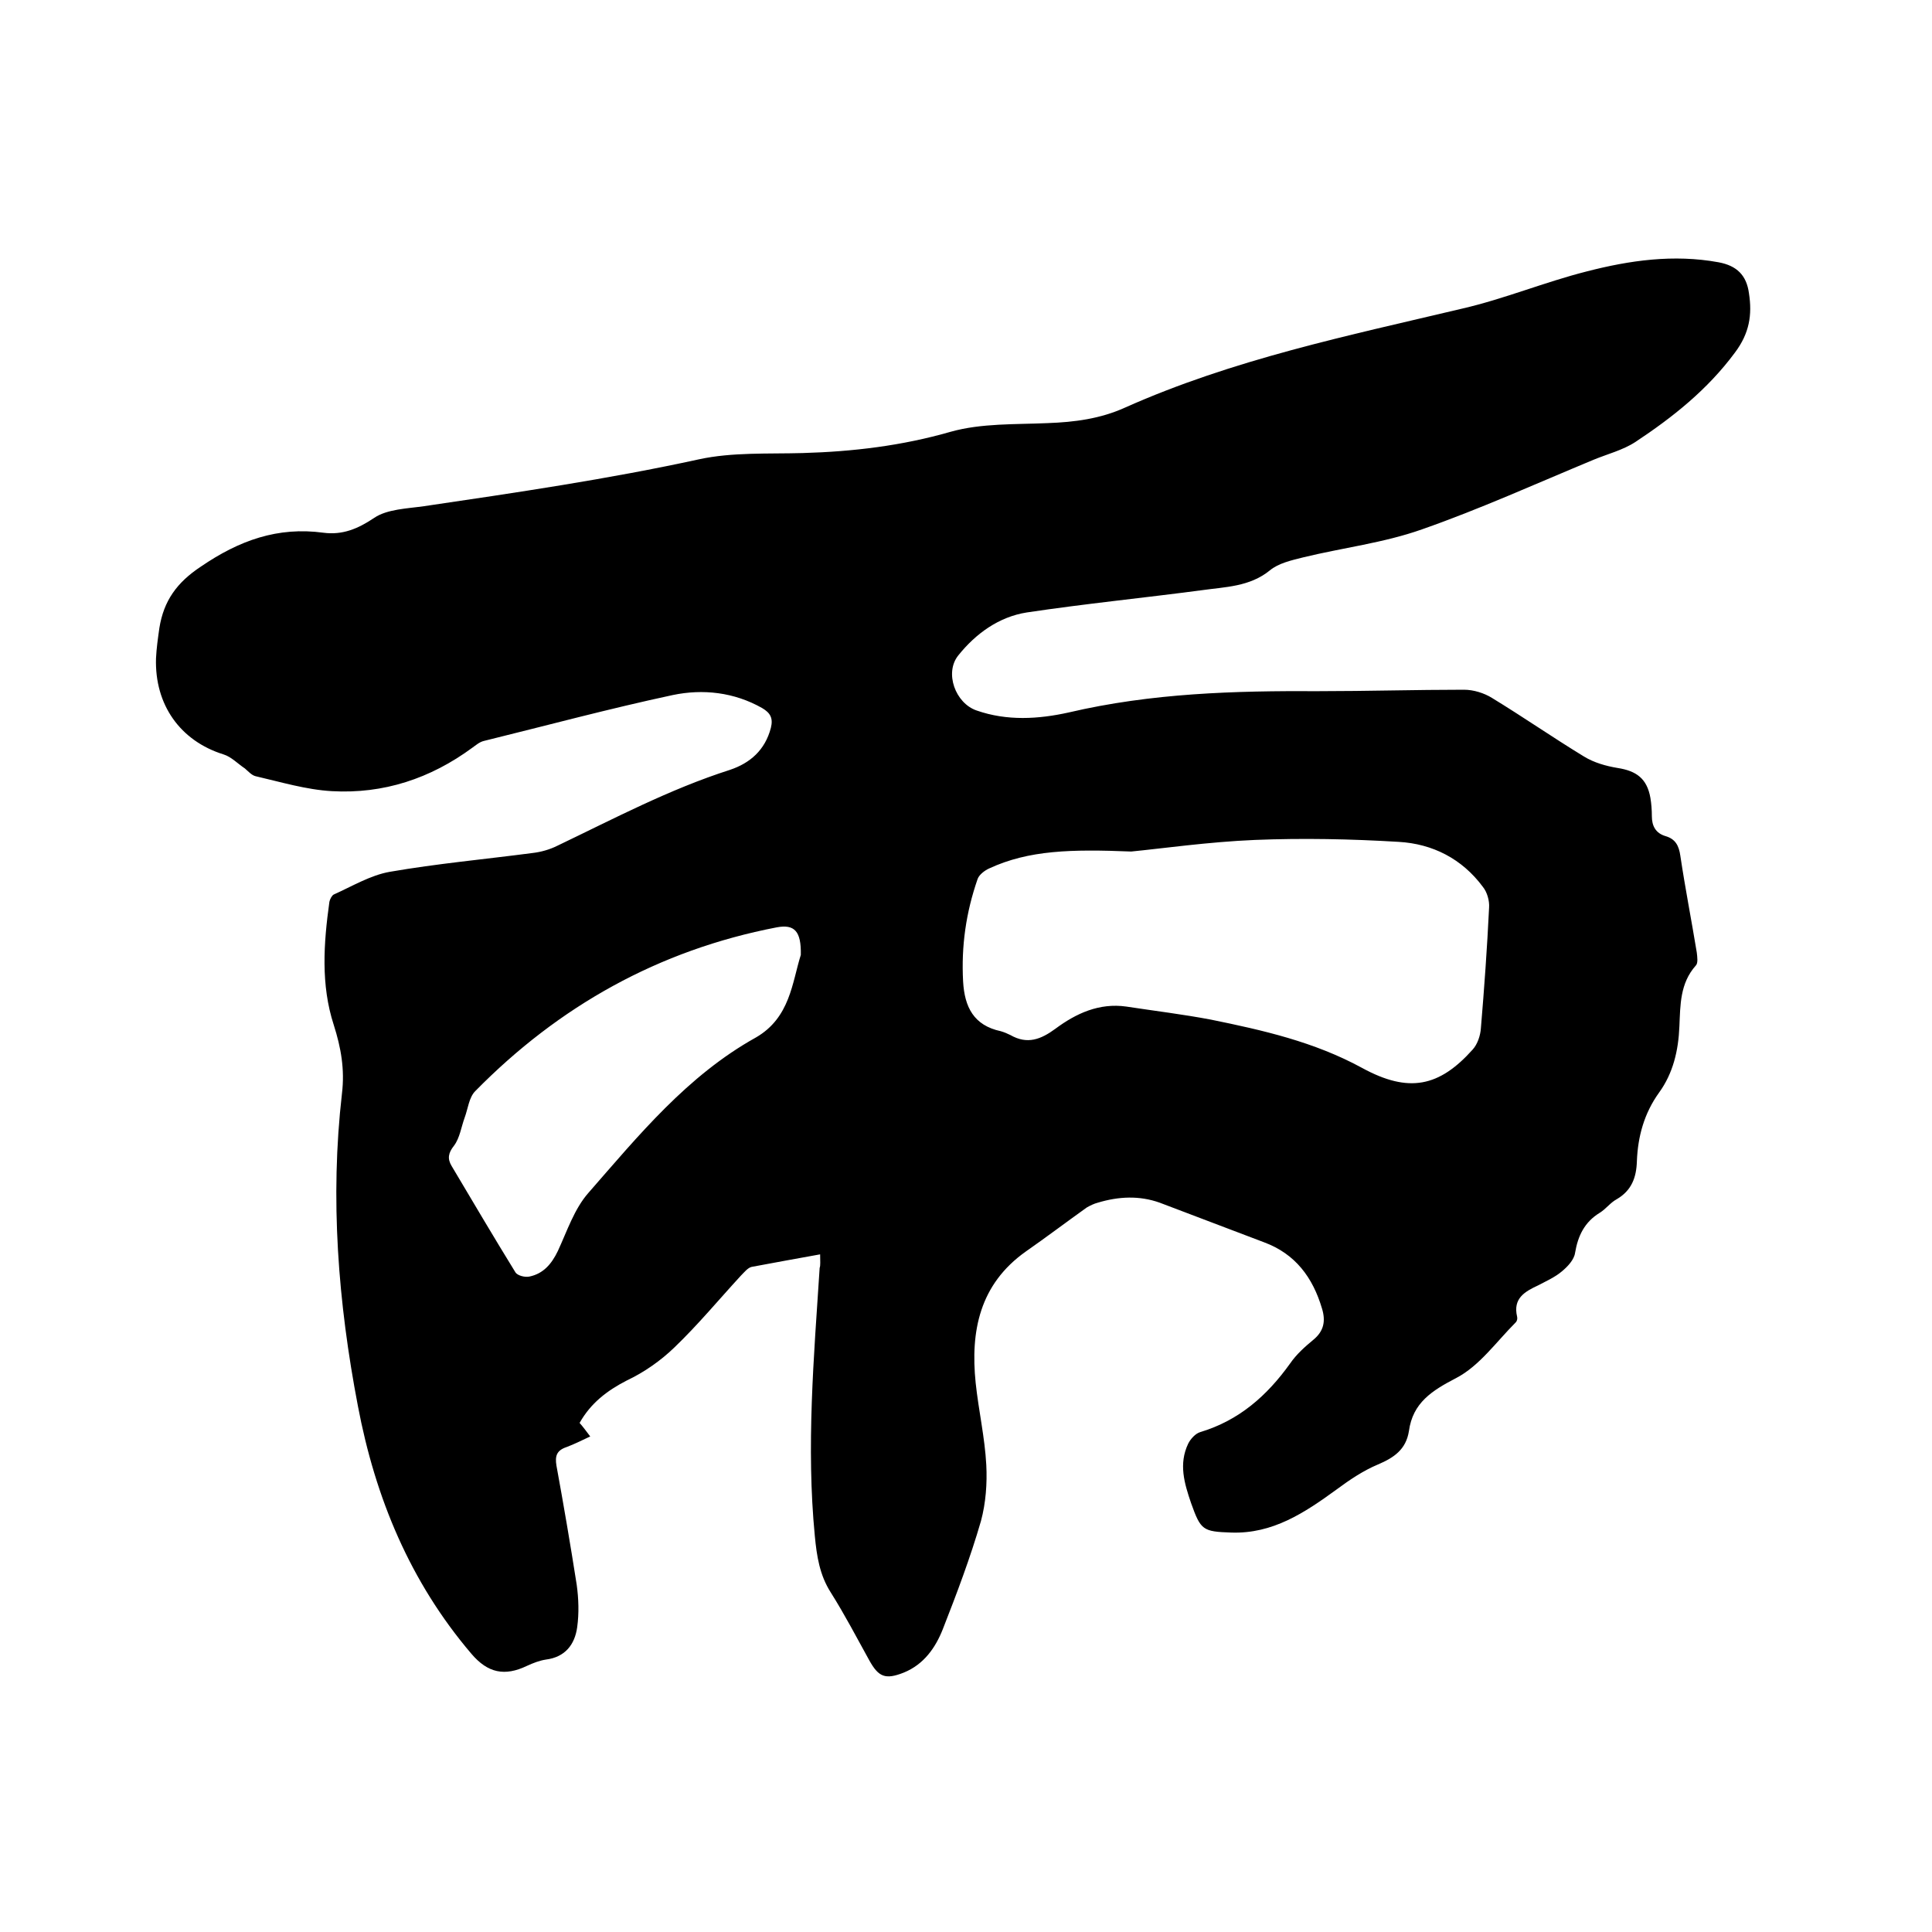 <svg enable-background="new 0 0 400 400" viewBox="0 0 400 400" xmlns="http://www.w3.org/2000/svg"><path d="m169.8 259.7c-4.9.9-9.5 1.7-14.2 2.6-.8.2-1.5 1.1-2.2 1.8-4.6 5-8.9 10.2-13.8 14.9-2.8 2.7-6.2 5.1-9.8 6.8-4.1 2.1-7.5 4.7-9.8 8.8.7.8 1.3 1.6 2.2 2.8-1.7.8-3.3 1.6-4.9 2.2-2.1.7-2.4 1.9-2.1 3.8 1.5 8.2 2.9 16.4 4.2 24.7.4 2.9.5 5.9.1 8.8-.5 3.6-2.5 6.2-6.5 6.7-1.3.2-2.6.7-3.9 1.3-4.6 2.2-8.1 1.5-11.5-2.5-12.7-14.9-19.9-32.3-23.5-51.3-4.1-21.4-5.8-43-3.3-64.7.6-5-.2-9.5-1.7-14.2-2.7-8.3-2.1-16.9-.9-25.5.1-.5.5-1.3.9-1.5 3.8-1.7 7.6-4 11.6-4.7 9.8-1.7 19.7-2.6 29.6-3.9 1.7-.2 3.5-.7 5.1-1.5 11.7-5.6 23.2-11.7 35.7-15.7 4.2-1.4 7.3-4.1 8.5-8.7.5-2-.1-3.1-1.8-4.1-5.8-3.3-12.3-4-18.5-2.7-13.1 2.8-26.1 6.3-39.1 9.5-.9.2-1.7.9-2.4 1.4-8.7 6.4-18.4 9.6-29.1 9-5.3-.3-10.6-1.9-15.8-3.1-.8-.2-1.5-1-2.2-1.6-1.5-1-2.8-2.4-4.4-2.9-9-2.8-14.3-10.3-14-19.9.1-2.1.4-4.2.7-6.3.9-5.6 3.6-9.4 8.6-12.7 7.9-5.4 15.9-8.3 25.4-7 3.9.5 7.1-.8 10.5-3.1 2.7-1.8 6.8-1.9 10.3-2.4 19-2.8 38.1-5.6 56.9-9.7 6.9-1.5 14.3-1.1 21.5-1.3 10.4-.3 20.5-1.5 30.6-4.4 6.4-1.8 13.4-1.5 20.1-1.8 5.6-.2 10.9-.9 16-3.2 22.4-10 46.2-14.9 69.8-20.5 8.7-2 17.1-5.5 25.8-7.7 8.9-2.3 18-3.6 27.3-1.9 3.8.7 5.8 2.7 6.3 6.4.7 4.5.1 8.3-2.9 12.3-5.7 7.7-12.9 13.4-20.6 18.5-2.6 1.7-5.8 2.5-8.7 3.7-11.8 4.9-23.5 10.2-35.5 14.4-7.9 2.8-16.4 3.8-24.6 5.8-2.4.6-5.1 1.2-6.9 2.7-4.2 3.4-9.2 3.4-14.1 4.1-12.1 1.6-24.2 2.8-36.2 4.6-5.8.9-10.6 4.4-14.2 8.9-2.9 3.6-.6 9.9 3.8 11.4 6.3 2.2 12.8 1.8 19.1.4 17.1-4 34.3-4.5 51.7-4.4 10 0 20.1-.3 30.1-.3 2 0 4.2.7 5.8 1.7 6.4 3.9 12.6 8.2 19 12.1 2.1 1.3 4.6 2 7 2.4 3.9.6 6.1 2.2 6.8 6.2.2 1.2.3 2.5.3 3.8 0 2 .8 3.5 2.8 4.1 2.1.6 2.8 2 3.1 4.1 1 6.7 2.3 13.3 3.4 20 .1.9.3 2.2-.2 2.7-3.3 3.7-3.2 8.2-3.4 12.6-.2 5-1.3 9.7-4.2 13.7-3.1 4.3-4.4 9.1-4.6 14.2-.1 3.4-1.1 6.1-4.2 7.9-1.3.7-2.2 2-3.5 2.8-3.1 1.9-4.5 4.7-5.1 8.3-.2 1.4-1.5 2.8-2.7 3.8-1.4 1.2-3.2 2-4.9 2.9-2.8 1.3-5.3 2.7-4.4 6.5.1.4 0 .9-.3 1.2-4 4-7.5 9-12.3 11.5-5 2.6-9 5.1-9.8 11-.6 3.8-3.1 5.5-6.4 6.9-3.1 1.3-5.9 3.2-8.6 5.2-6.6 4.8-13.2 9.2-21.8 8.9-5.9-.2-6.3-.5-8.3-6.1-1.4-4.1-2.6-8.1-.6-12.3.5-1 1.5-2.1 2.5-2.4 8-2.4 13.8-7.5 18.6-14.2 1.3-1.9 3.1-3.5 4.8-4.9 2.2-1.8 2.6-3.9 1.8-6.5-1.9-6.4-5.5-11.3-12-13.7-7.2-2.7-14.4-5.5-21.6-8.2-4.2-1.5-8.5-1.3-12.8 0-.8.2-1.6.6-2.3 1-4.2 3-8.3 6.1-12.6 9.1-9.6 6.8-11.5 16.5-10.4 27.2.6 5.7 1.9 11.3 2.2 17 .2 3.8-.1 7.9-1.1 11.6-2.2 7.6-5 15-7.9 22.4-1.5 3.8-3.9 7.3-8.1 9-3.8 1.5-5.2.9-7.1-2.5-2.6-4.7-5.1-9.5-8-14.1-2.3-3.6-2.9-7.5-3.3-11.7-1.8-18.5-.2-37 1-55.5.2-.5.1-1.4.1-2.8zm64.4-83.4c-12.4-.5-21.2-.3-29.4 3.5-.9.4-2.1 1.3-2.4 2.2-2.4 6.9-3.4 13.9-3 21.2.3 5.3 2.2 9.1 7.8 10.3.7.2 1.4.5 2 .8 3.5 2 6.3.9 9.3-1.3 4.3-3.2 9.1-5.4 14.7-4.6 5.9.9 11.7 1.6 17.5 2.7 10.8 2.2 21.4 4.6 31.3 10 9.7 5.3 16 3.9 22.9-3.8 1-1.1 1.6-2.9 1.7-4.4.7-8.3 1.3-16.7 1.7-25 .1-1.4-.4-3.2-1.3-4.3-4.3-5.8-10.4-8.9-17.4-9.3-9.9-.6-19.9-.8-29.8-.4-9.6.4-19.4 1.8-25.6 2.4zm-68.4 21.4c.1-4.9-1.3-6.4-5-5.7-24.4 4.7-45.1 16.3-62.4 33.9-1.3 1.3-1.5 3.6-2.2 5.5s-1 4.2-2.2 5.8c-1.2 1.5-1.4 2.7-.5 4.2 4.4 7.4 8.7 14.7 13.2 22 .4.7 2 1.1 2.9.9 2.9-.6 4.6-2.6 5.9-5.3 1.9-4.1 3.4-8.7 6.3-12 10.4-11.9 20.5-24.3 34.7-32.2 7.1-4.1 7.5-11.4 9.3-17.1z"/></svg>